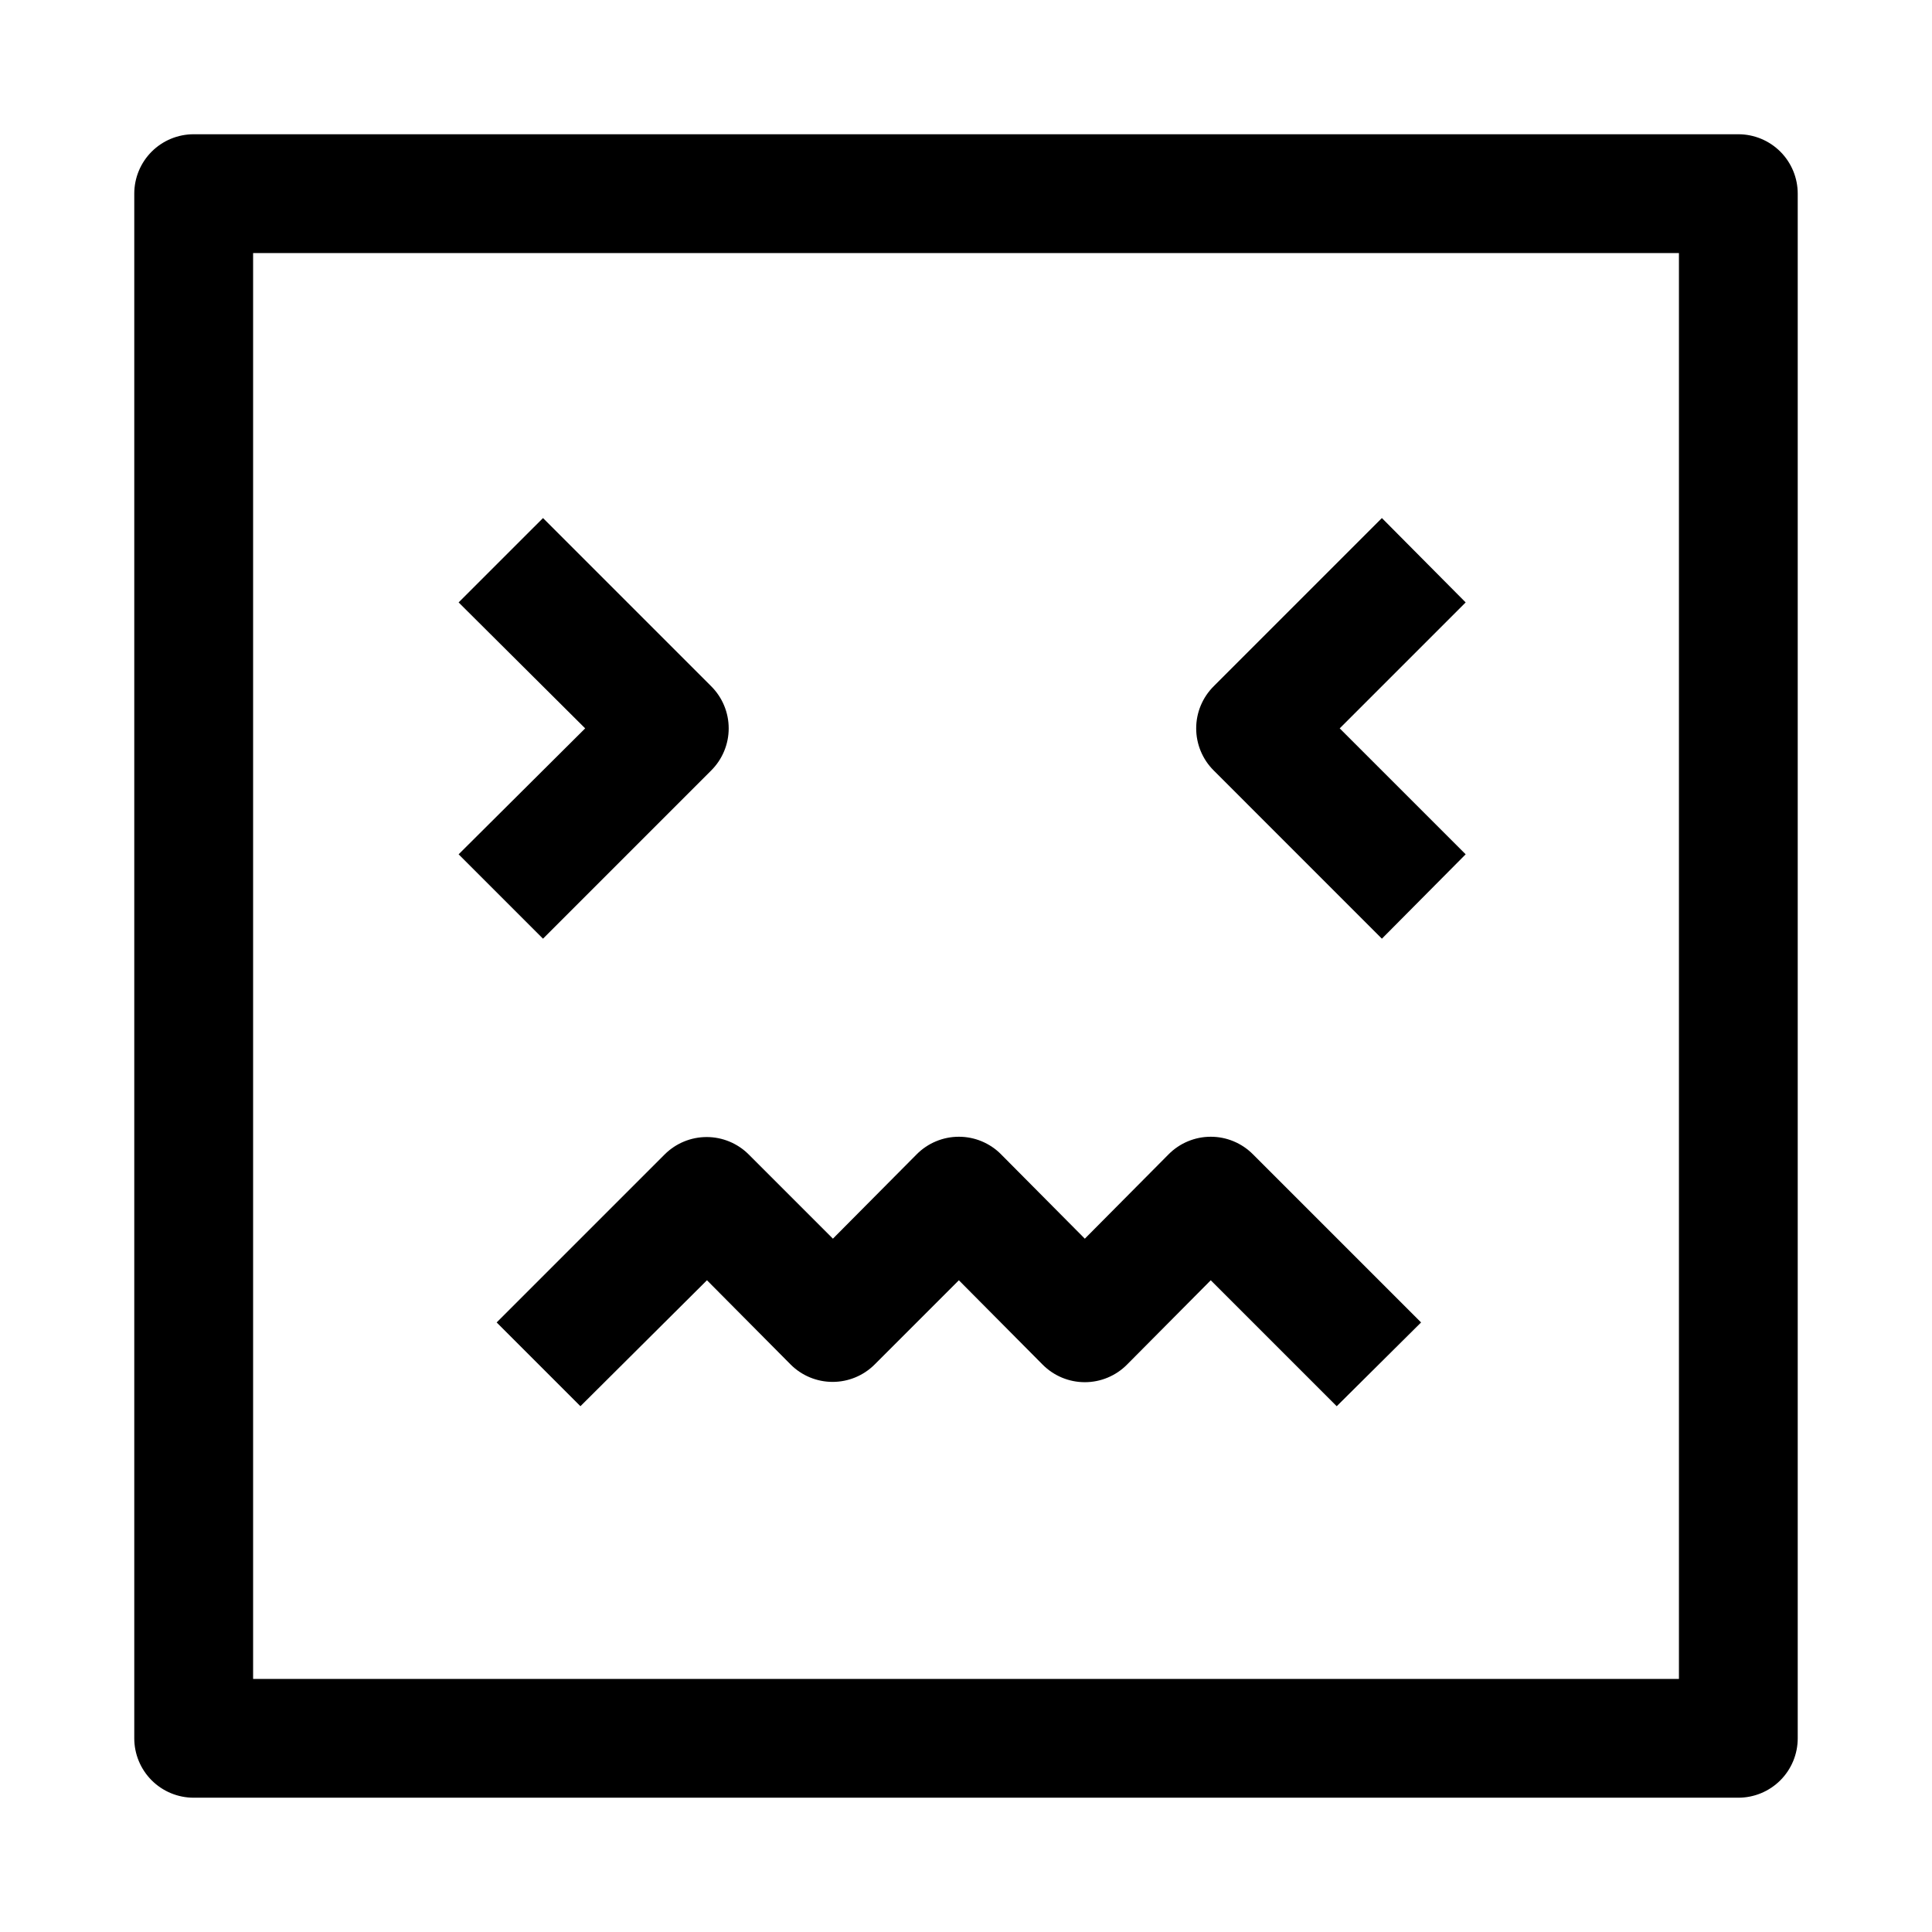 <?xml version="1.0" encoding="UTF-8"?>
<!-- Uploaded to: ICON Repo, www.svgrepo.com, Generator: ICON Repo Mixer Tools -->
<svg fill="#000000" width="800px" height="800px" version="1.1" viewBox="144 144 512 512" xmlns="http://www.w3.org/2000/svg">
 <path d="m287.9 392.76-22.359-22.359 33.535-33.375-33.535-33.379 22.359-22.355 44.555 44.555c2.981 2.957 4.656 6.981 4.656 11.18 0 4.195-1.676 8.223-4.656 11.176zm232.7 101.7-44.555-44.555c-2.957-2.981-6.981-4.656-11.18-4.656-4.195 0-8.223 1.676-11.176 4.656l-22.199 22.359-22.199-22.355v-0.004c-2.957-2.981-6.981-4.656-11.18-4.656s-8.223 1.676-11.18 4.656l-22.199 22.355-22.355-22.355c-2.949-2.93-6.941-4.578-11.098-4.578-4.16 0-8.152 1.648-11.102 4.578l-44.555 44.555 22.199 22.199 33.535-33.379 22.199 22.355v0.004c2.949 2.934 6.938 4.578 11.098 4.578s8.152-1.645 11.102-4.578l22.355-22.355 22.199 22.355c2.957 2.981 6.981 4.656 11.18 4.656 4.195 0 8.219-1.676 11.176-4.656l22.199-22.355 33.379 33.379zm99.816 110.21v-409.35c0-4.176-1.656-8.18-4.609-11.133-2.953-2.949-6.957-4.609-11.133-4.609h-409.35c-4.176 0-8.18 1.66-11.133 4.609-2.949 2.953-4.609 6.957-4.609 11.133v409.35c0 4.176 1.66 8.18 4.609 11.133 2.953 2.953 6.957 4.609 11.133 4.609h409.35c4.176 0 8.18-1.656 11.133-4.609 2.953-2.953 4.609-6.957 4.609-11.133zm-409.34-393.6h377.86v377.86h-377.86zm321.34 159.33-33.379-33.375 33.379-33.379-22.199-22.355-44.555 44.555c-2.981 2.957-4.66 6.981-4.66 11.18 0 4.195 1.68 8.223 4.66 11.176l44.555 44.559z"/>
</svg>